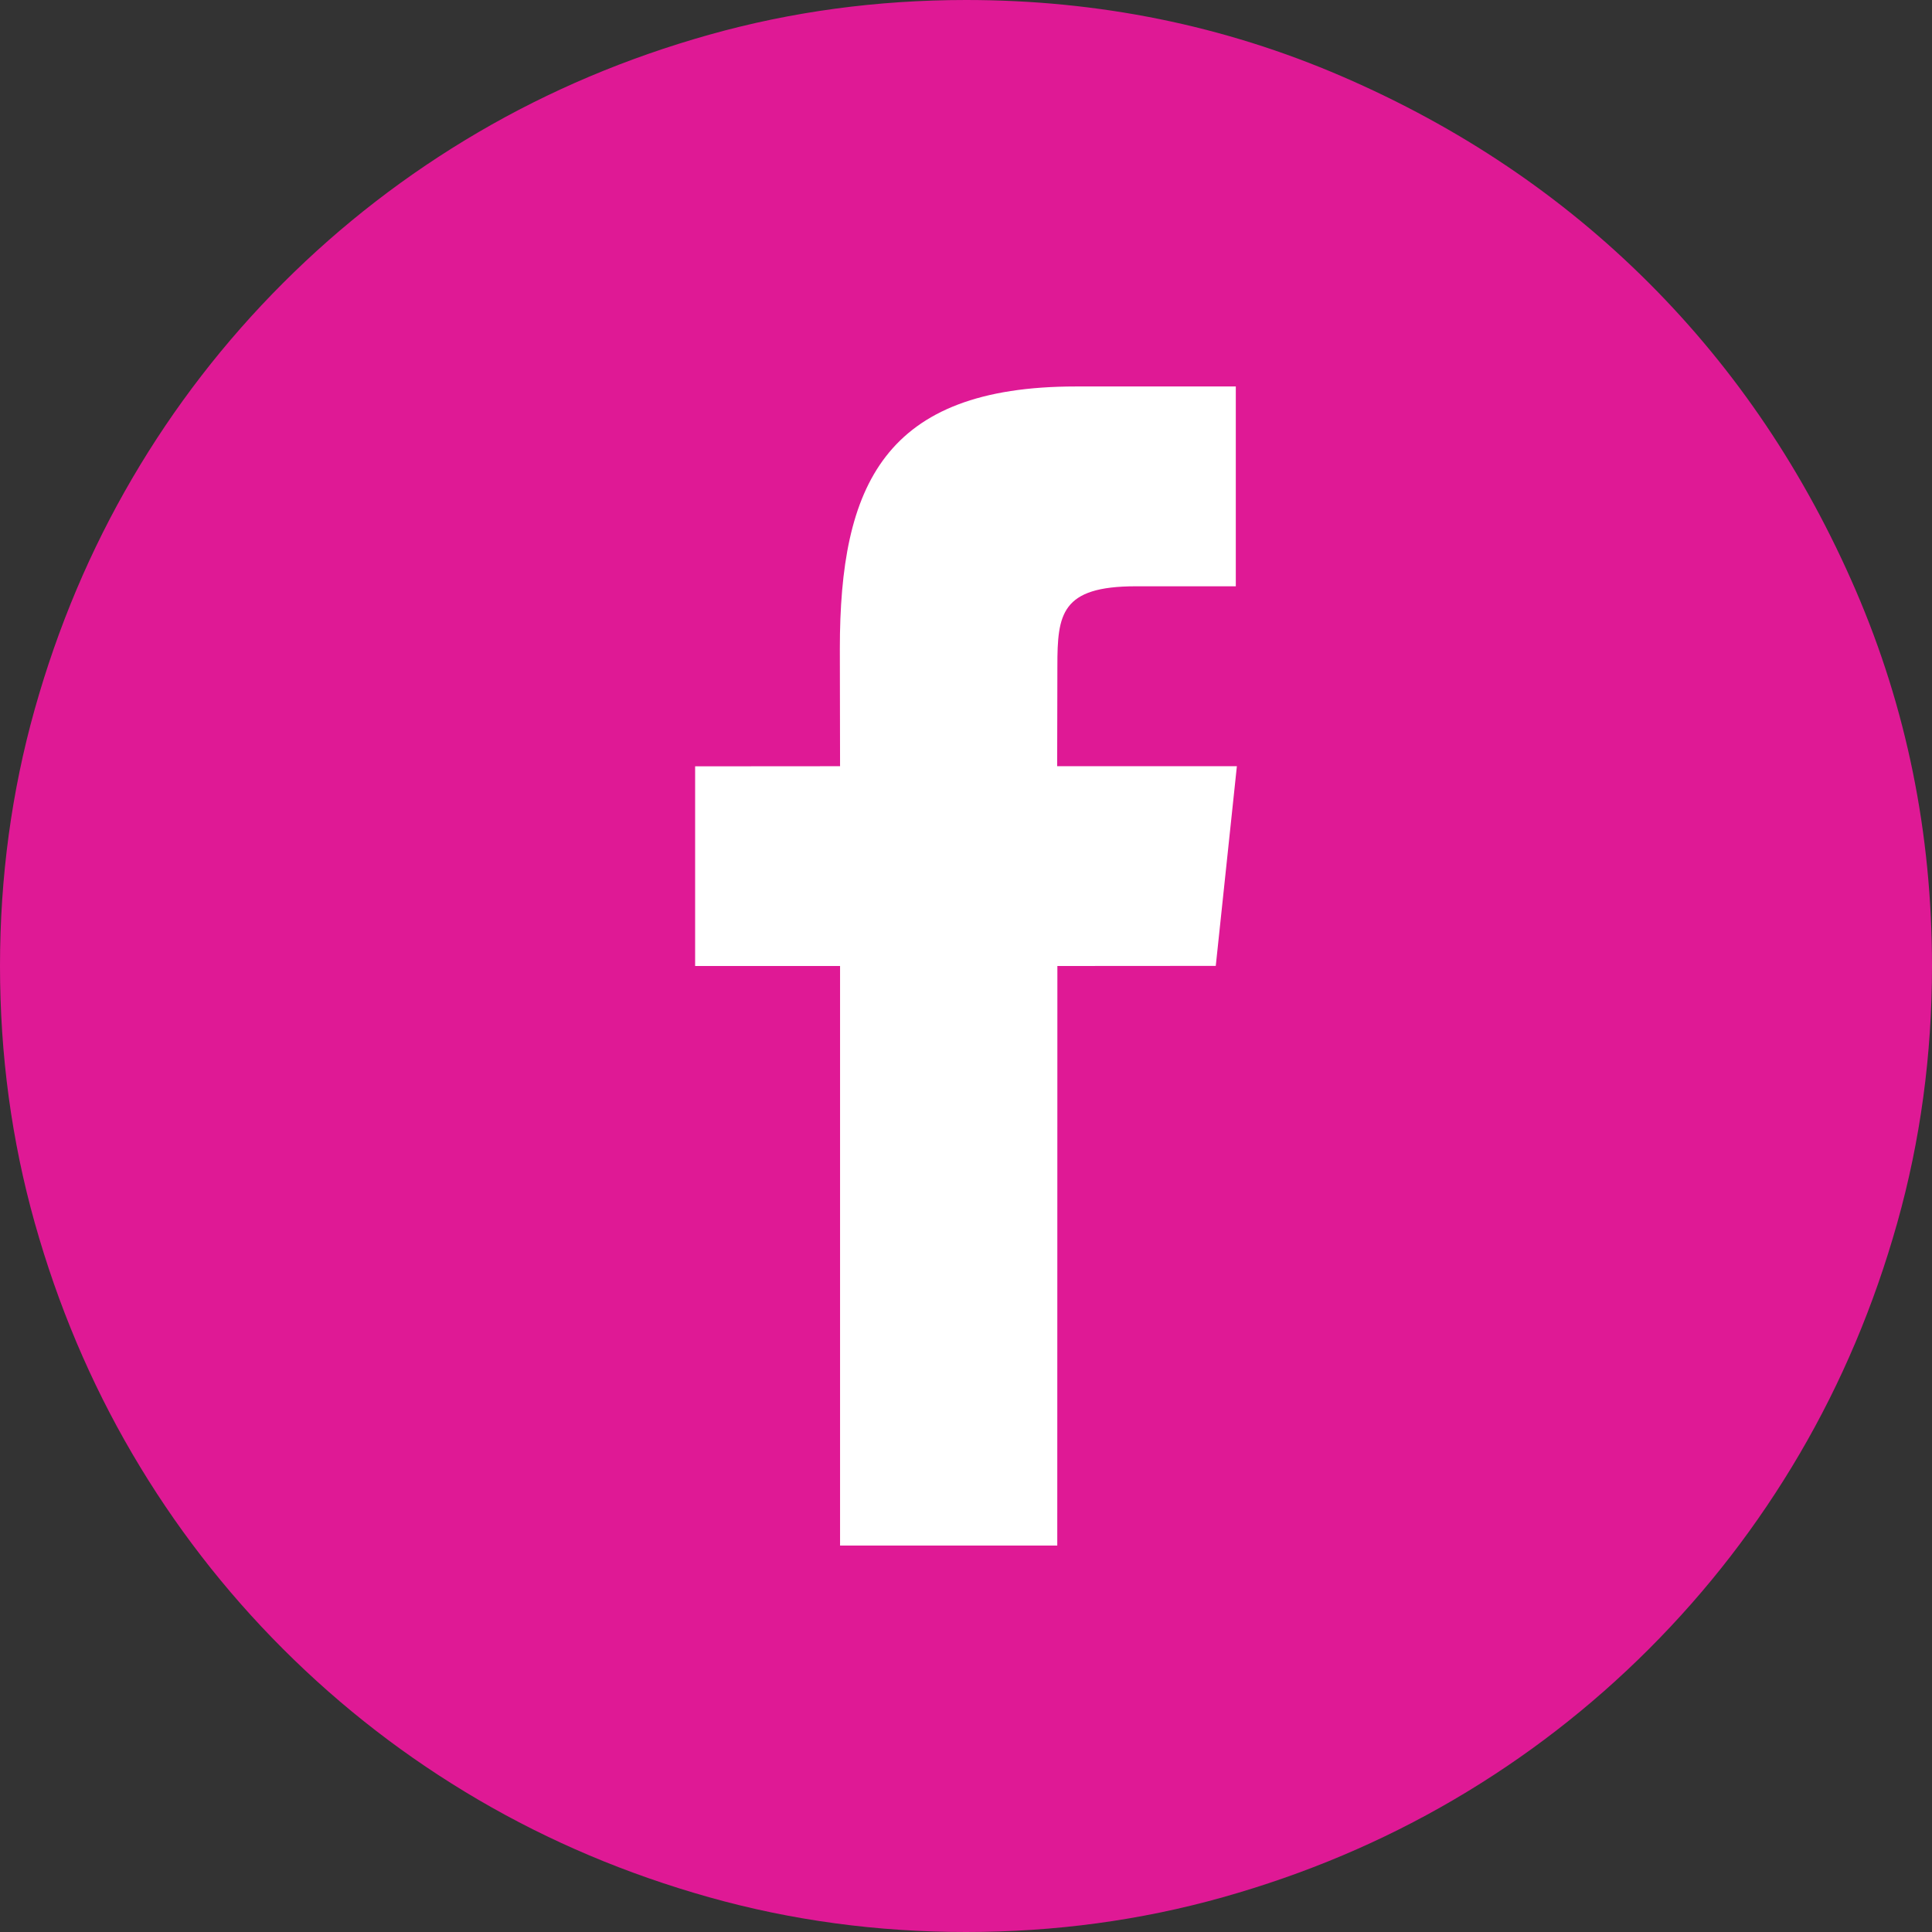 <?xml version="1.0" encoding="utf-8"?>
<!-- Generator: Adobe Illustrator 18.0.0, SVG Export Plug-In . SVG Version: 6.00 Build 0)  -->
<!DOCTYPE svg PUBLIC "-//W3C//DTD SVG 1.1//EN" "http://www.w3.org/Graphics/SVG/1.1/DTD/svg11.dtd">
<svg version="1.1" id="Layer_1" xmlns="http://www.w3.org/2000/svg" xmlns:xlink="http://www.w3.org/1999/xlink" x="0px" y="0px"
	 viewBox="0 0 54 54" enable-background="new 0 0 54 54" xml:space="preserve">
<rect x="0" y="0" width="54" height="54" fill="#333333" stroke="none"/>
<path fill="#DF1995" d="M27,54c-2.484,0-4.878-0.324-7.182-0.972c-2.304-0.648-4.455-1.557-6.453-2.727
	c-1.998-1.17-3.816-2.574-5.454-4.212c-1.638-1.638-3.042-3.456-4.212-5.454c-1.17-1.998-2.079-4.149-2.727-6.453
	C0.324,31.878,0,29.484,0,27c0-2.484,0.324-4.878,0.972-7.182c0.648-2.304,1.557-4.455,2.727-6.453
	c1.17-1.998,2.574-3.816,4.212-5.454c1.638-1.638,3.456-3.042,5.454-4.212c1.998-1.17,4.149-2.079,6.453-2.727
	C22.122,0.324,24.516,0,27,0c3.708,0,7.209,0.711,10.503,2.133c3.294,1.422,6.156,3.348,8.586,5.778
	c2.43,2.43,4.356,5.292,5.778,8.586C53.289,19.791,54,23.292,54,27c0,2.484-0.324,4.878-0.972,7.182
	c-0.648,2.304-1.557,4.455-2.727,6.453c-1.17,1.998-2.574,3.816-4.212,5.454c-1.638,1.638-3.456,3.042-5.454,4.212
	c-1.998,1.17-4.149,2.079-6.453,2.727C31.878,53.676,29.484,54,27,54z"/>
<path fill="#FFFFFF" d="M33.981,26.997L29.554,27l-0.003,16.199H23.48V27h-4.051v-5.581l4.051-0.003l-0.006-3.287
	c0-4.557,1.234-7.327,6.598-7.327h4.469v5.585h-2.795c-2.09,0-2.192,0.779-2.192,2.234l-0.006,2.795h5.023L33.981,26.997z"/>
</svg>
